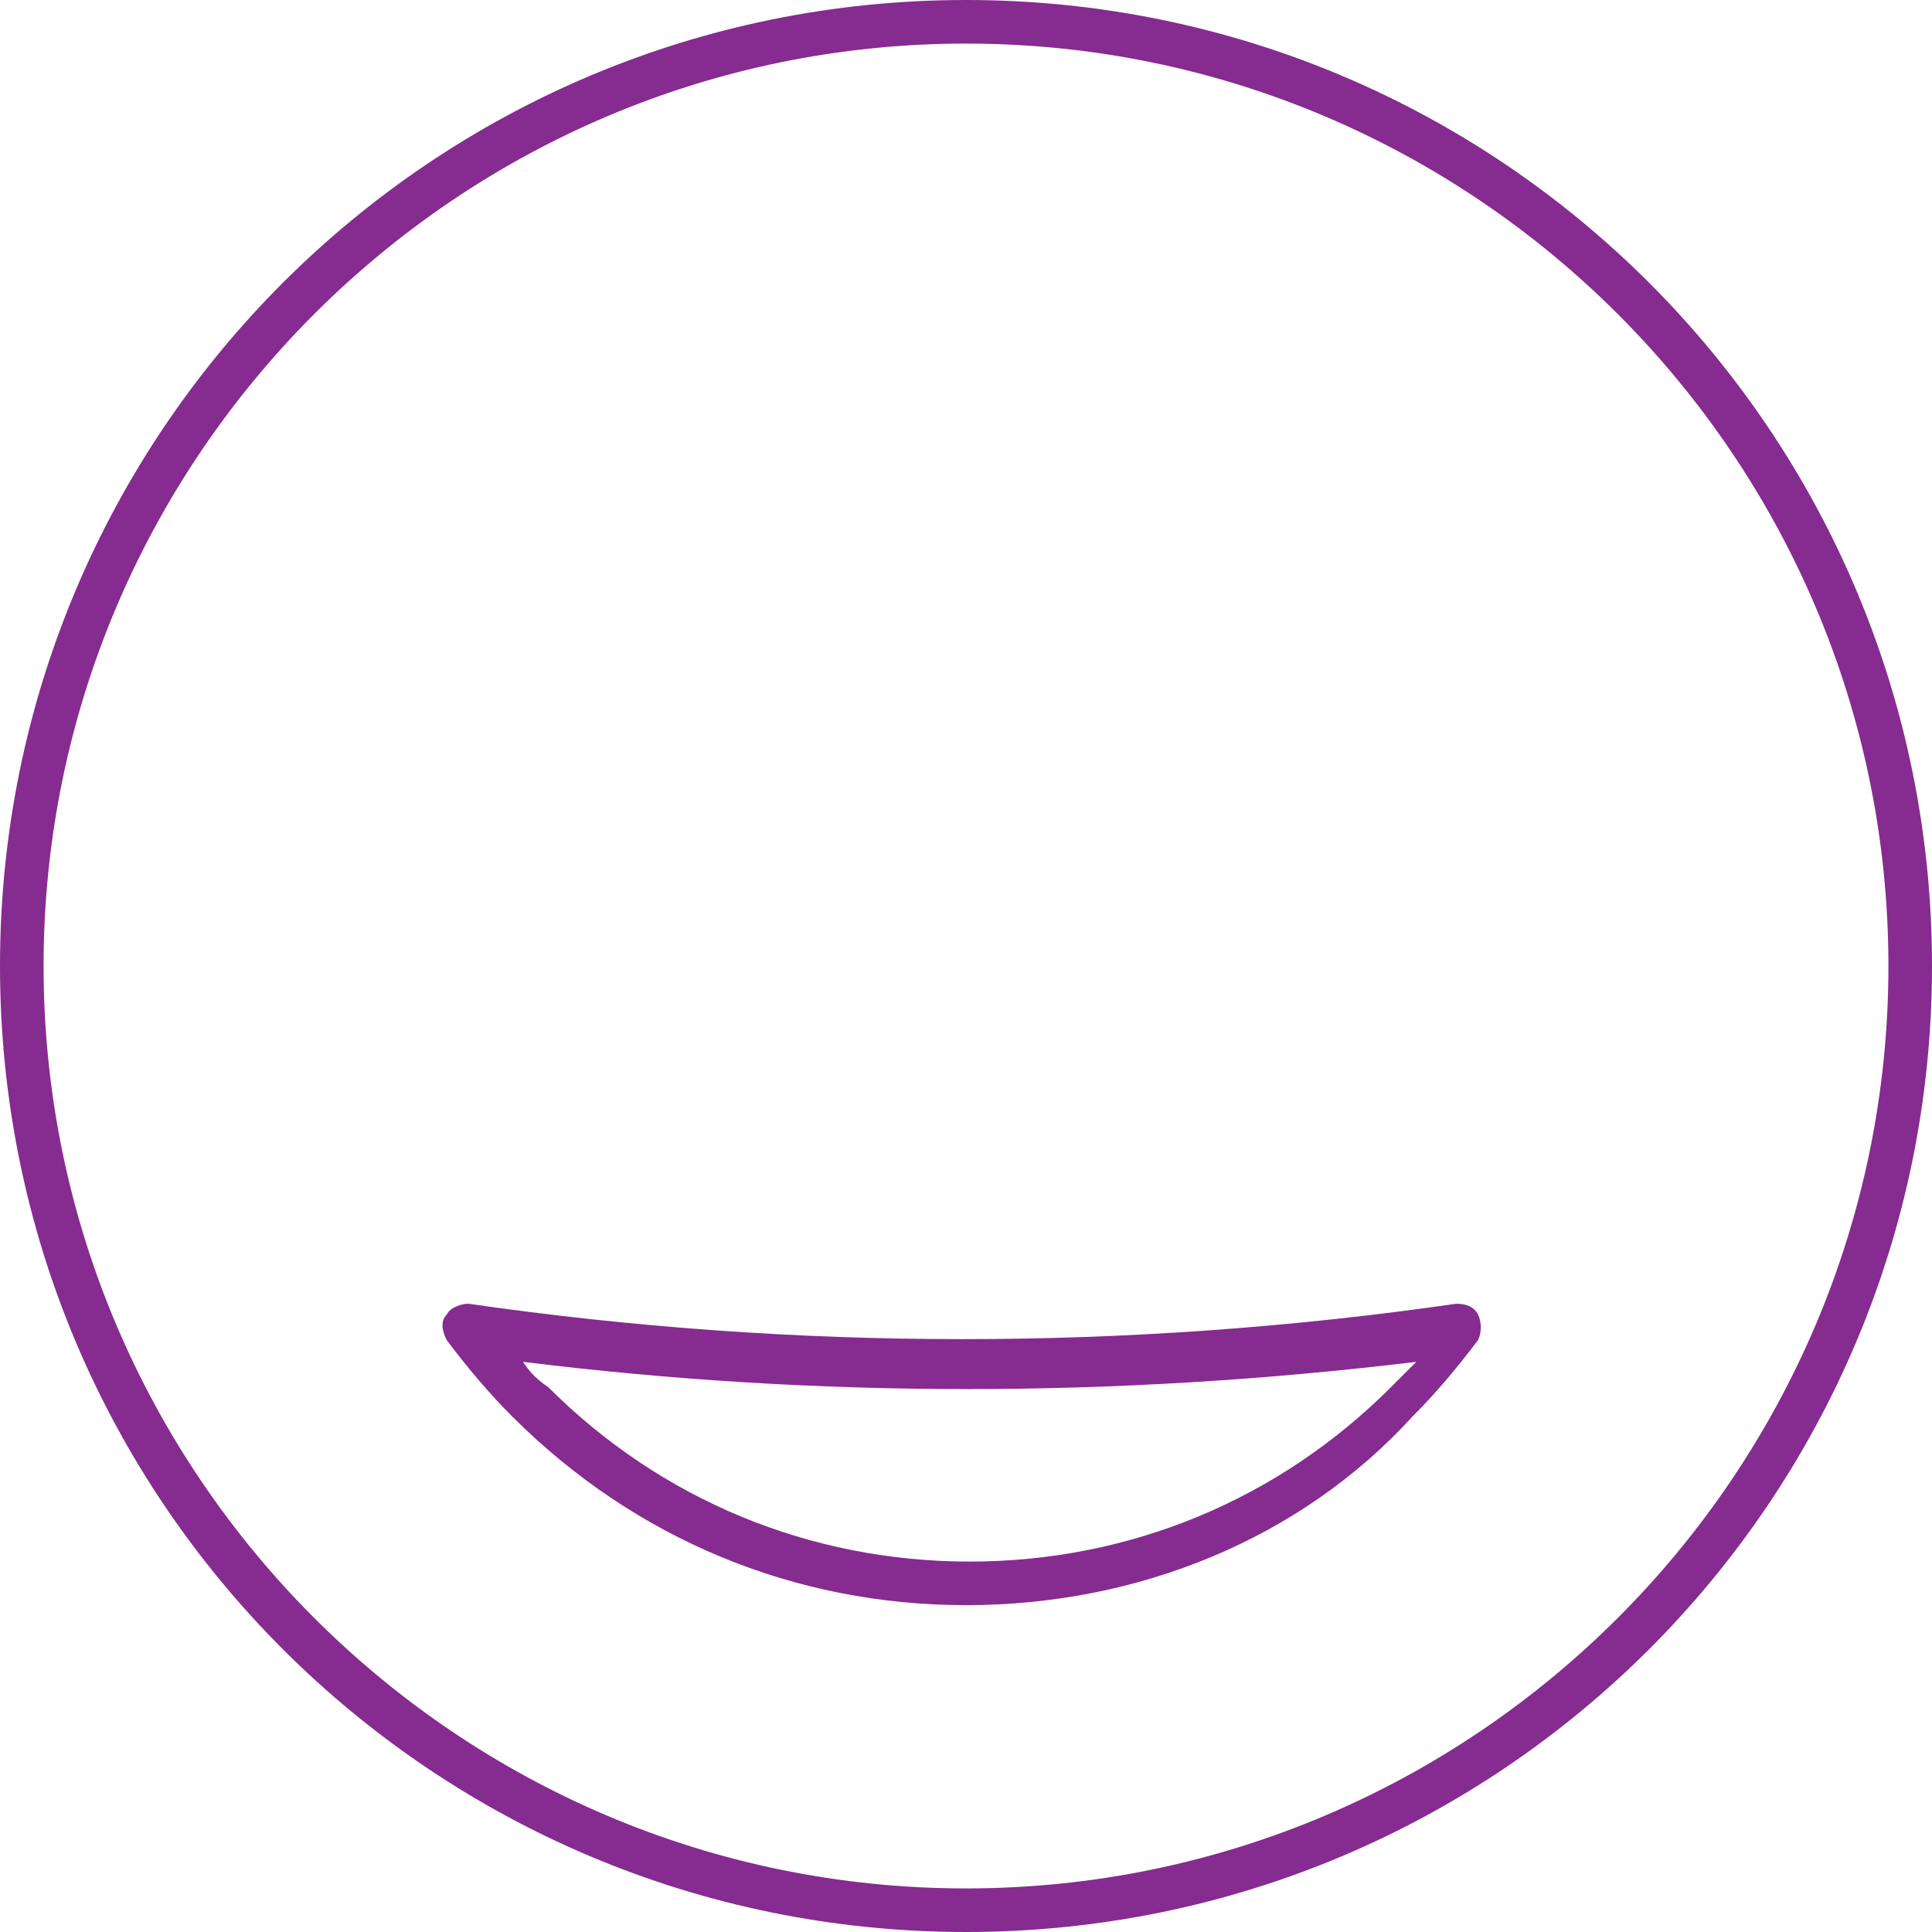 <?xml version="1.0" encoding="utf-8"?>
<!-- Generator: Adobe Illustrator 28.1.0, SVG Export Plug-In . SVG Version: 6.00 Build 0)  -->
<svg version="1.0" id="Layer_1" xmlns="http://www.w3.org/2000/svg" xmlns:xlink="http://www.w3.org/1999/xlink" x="0px" y="0px"
	 viewBox="0 0 53.2 53.2" enable-background="new 0 0 53.2 53.2" xml:space="preserve">
<g>
	<g>
		<path fill="#862B90" d="M26.6,53.2C11.9,53.2,0,41.3,0,26.6S11.9,0,26.6,0s26.6,11.9,26.6,26.6S41.3,53.2,26.6,53.2z M26.6,1.2
			c-14,0-25.4,11.4-25.4,25.4S12.6,52,26.6,52S52,40.6,52,26.6S40.6,1.2,26.6,1.2z"/>
	</g>
	<g>
		<path fill="#862B90" d="M26.6,44.2c-4.7,0-9.1-1.8-12.5-5.2c-0.6-0.6-1.2-1.3-1.8-2.1c-0.1-0.2-0.2-0.5,0-0.7
			c0.1-0.2,0.4-0.3,0.6-0.3c9,1.3,18.2,1.3,27.2,0c0.3,0,0.5,0.1,0.6,0.3c0.1,0.2,0.1,0.5,0,0.7c-0.6,0.8-1.2,1.5-1.8,2.1
			C35.8,42.4,31.3,44.2,26.6,44.2z M14.4,37.5c0.2,0.3,0.4,0.5,0.7,0.7c3.1,3.1,7.2,4.8,11.6,4.8s8.5-1.7,11.6-4.8
			c0.2-0.2,0.5-0.5,0.7-0.7C30.7,38.5,22.5,38.5,14.4,37.5z"/>
	</g>
</g>
</svg>
